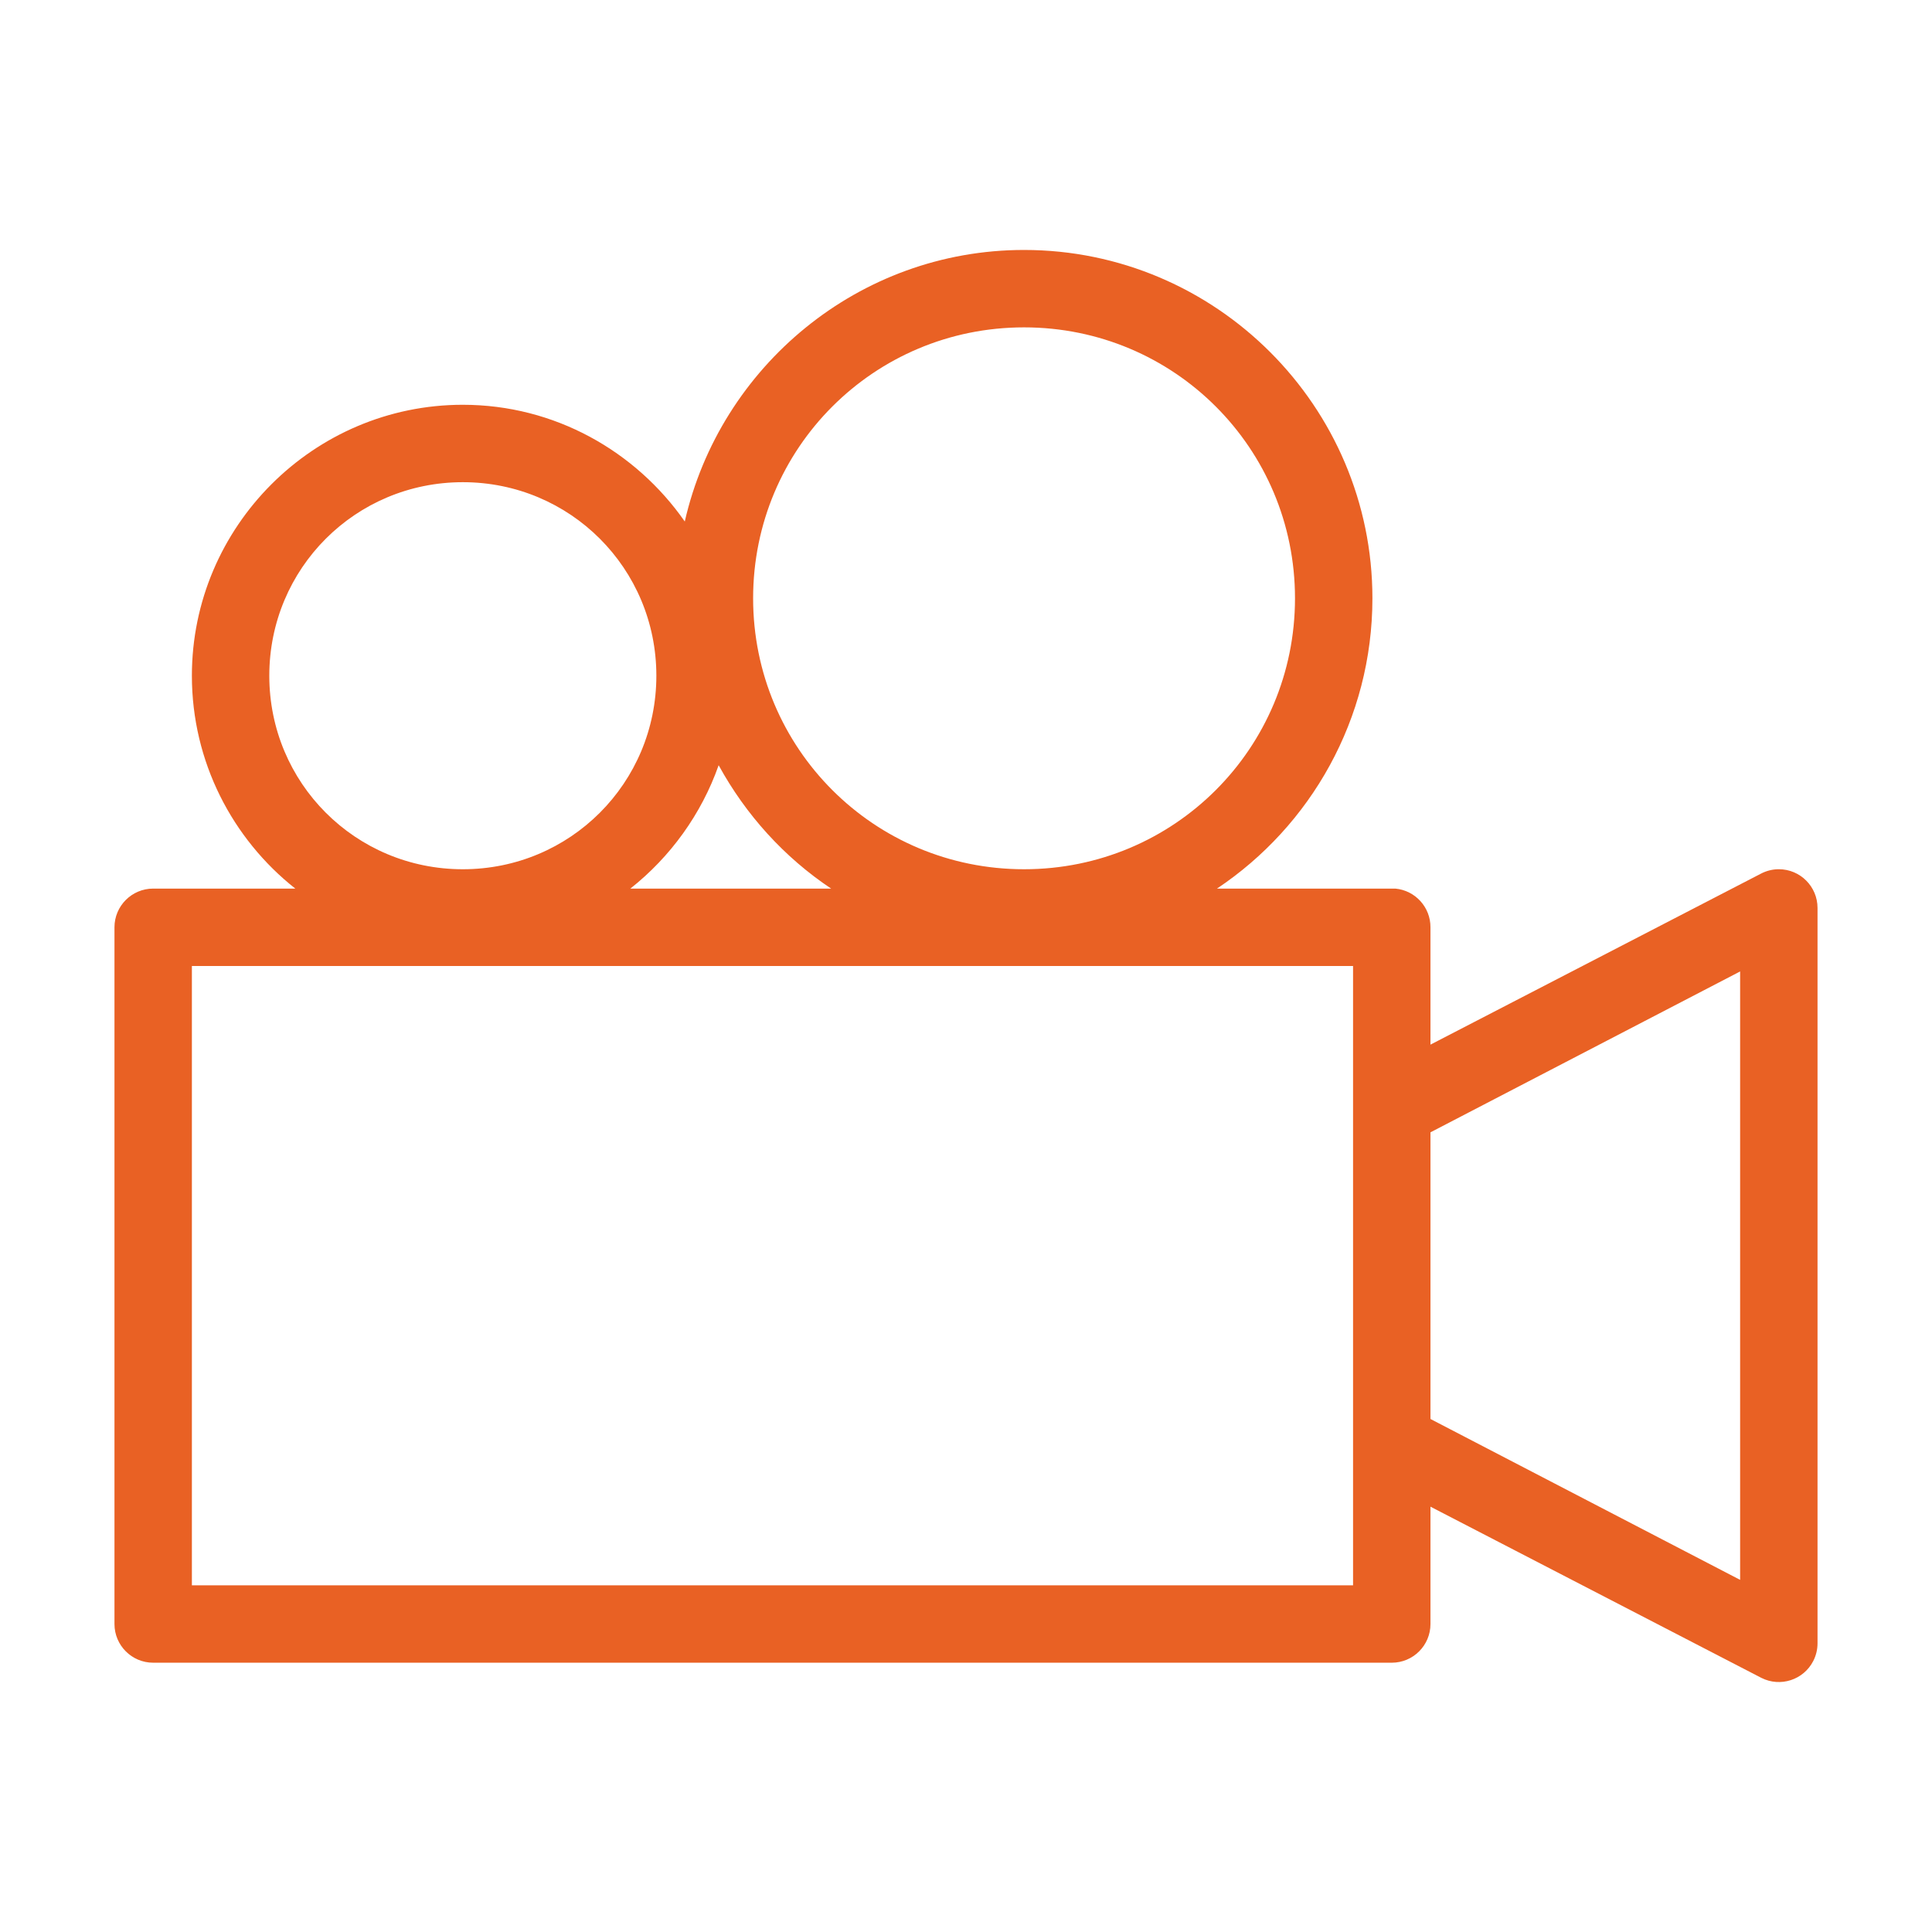 <?xml version="1.0" encoding="utf-8"?>
<!-- Generator: Adobe Illustrator 16.0.0, SVG Export Plug-In . SVG Version: 6.00 Build 0)  -->
<!DOCTYPE svg PUBLIC "-//W3C//DTD SVG 1.1//EN" "http://www.w3.org/Graphics/SVG/1.1/DTD/svg11.dtd">
<svg version="1.1" id="Layer_1" xmlns="http://www.w3.org/2000/svg" xmlns:xlink="http://www.w3.org/1999/xlink" x="0px" y="0px"
	 width="800px" height="800px" viewBox="0 0 800 800" enable-background="new 0 0 800 800" xml:space="preserve">
<g transform="translate(0,-952.362)">
	<path fill="#E96124" d="M424.041,1055.863c-68.476,0-125.868,48.298-140.489,112.441c-20.308-29.105-53.876-48.333-91.906-48.333
		c-61.771,0-112.19,50.42-112.19,112.191c0,35.632,16.768,67.571,42.823,88.149H63.428c-8.852,0.002-16.026,7.176-16.027,16.028
		v288.489c0.001,8.853,7.176,16.027,16.027,16.028H576.3c8.852-0.001,16.027-7.176,16.027-16.028v-48.582l136.983,70.871
		c7.892,4.01,17.541,0.862,21.551-7.029c1.141-2.245,1.736-4.728,1.738-7.245v-304.519c0.004-8.853-7.169-16.031-16.022-16.035
		c-0.169,0-0.337,0.003-0.505,0.008c-2.356,0.08-4.665,0.679-6.762,1.753l-136.983,70.871v-48.582
		c0.036-8.297-6.265-15.25-14.524-16.028c-0.5-0.023-1.002-0.023-1.503,0h-72.373c38.794-25.895,64.36-70.213,64.36-120.204
		C568.287,1120.634,503.516,1055.863,424.041,1055.863z M424.041,1087.917c62.15,0,112.19,50.04,112.19,112.191
		c0,62.15-50.04,112.19-112.19,112.19c-62.151,0-112.191-50.04-112.191-112.19C311.85,1137.957,361.89,1087.917,424.041,1087.917z
		 M191.646,1152.026c44.448,0,80.137,35.688,80.137,80.137s-35.688,80.136-80.137,80.136s-80.136-35.688-80.136-80.136
		S147.197,1152.026,191.646,1152.026z M297.576,1269.226c11.258,20.566,27.154,38.12,46.579,51.086h-83.142
		C277.577,1307.23,290.438,1289.496,297.576,1269.226z M79.455,1352.367h480.817v256.437H79.455V1352.367z M720.546,1354.621
		v251.929l-128.219-66.613v-118.702L720.546,1354.621z"/>
</g>
</svg>
